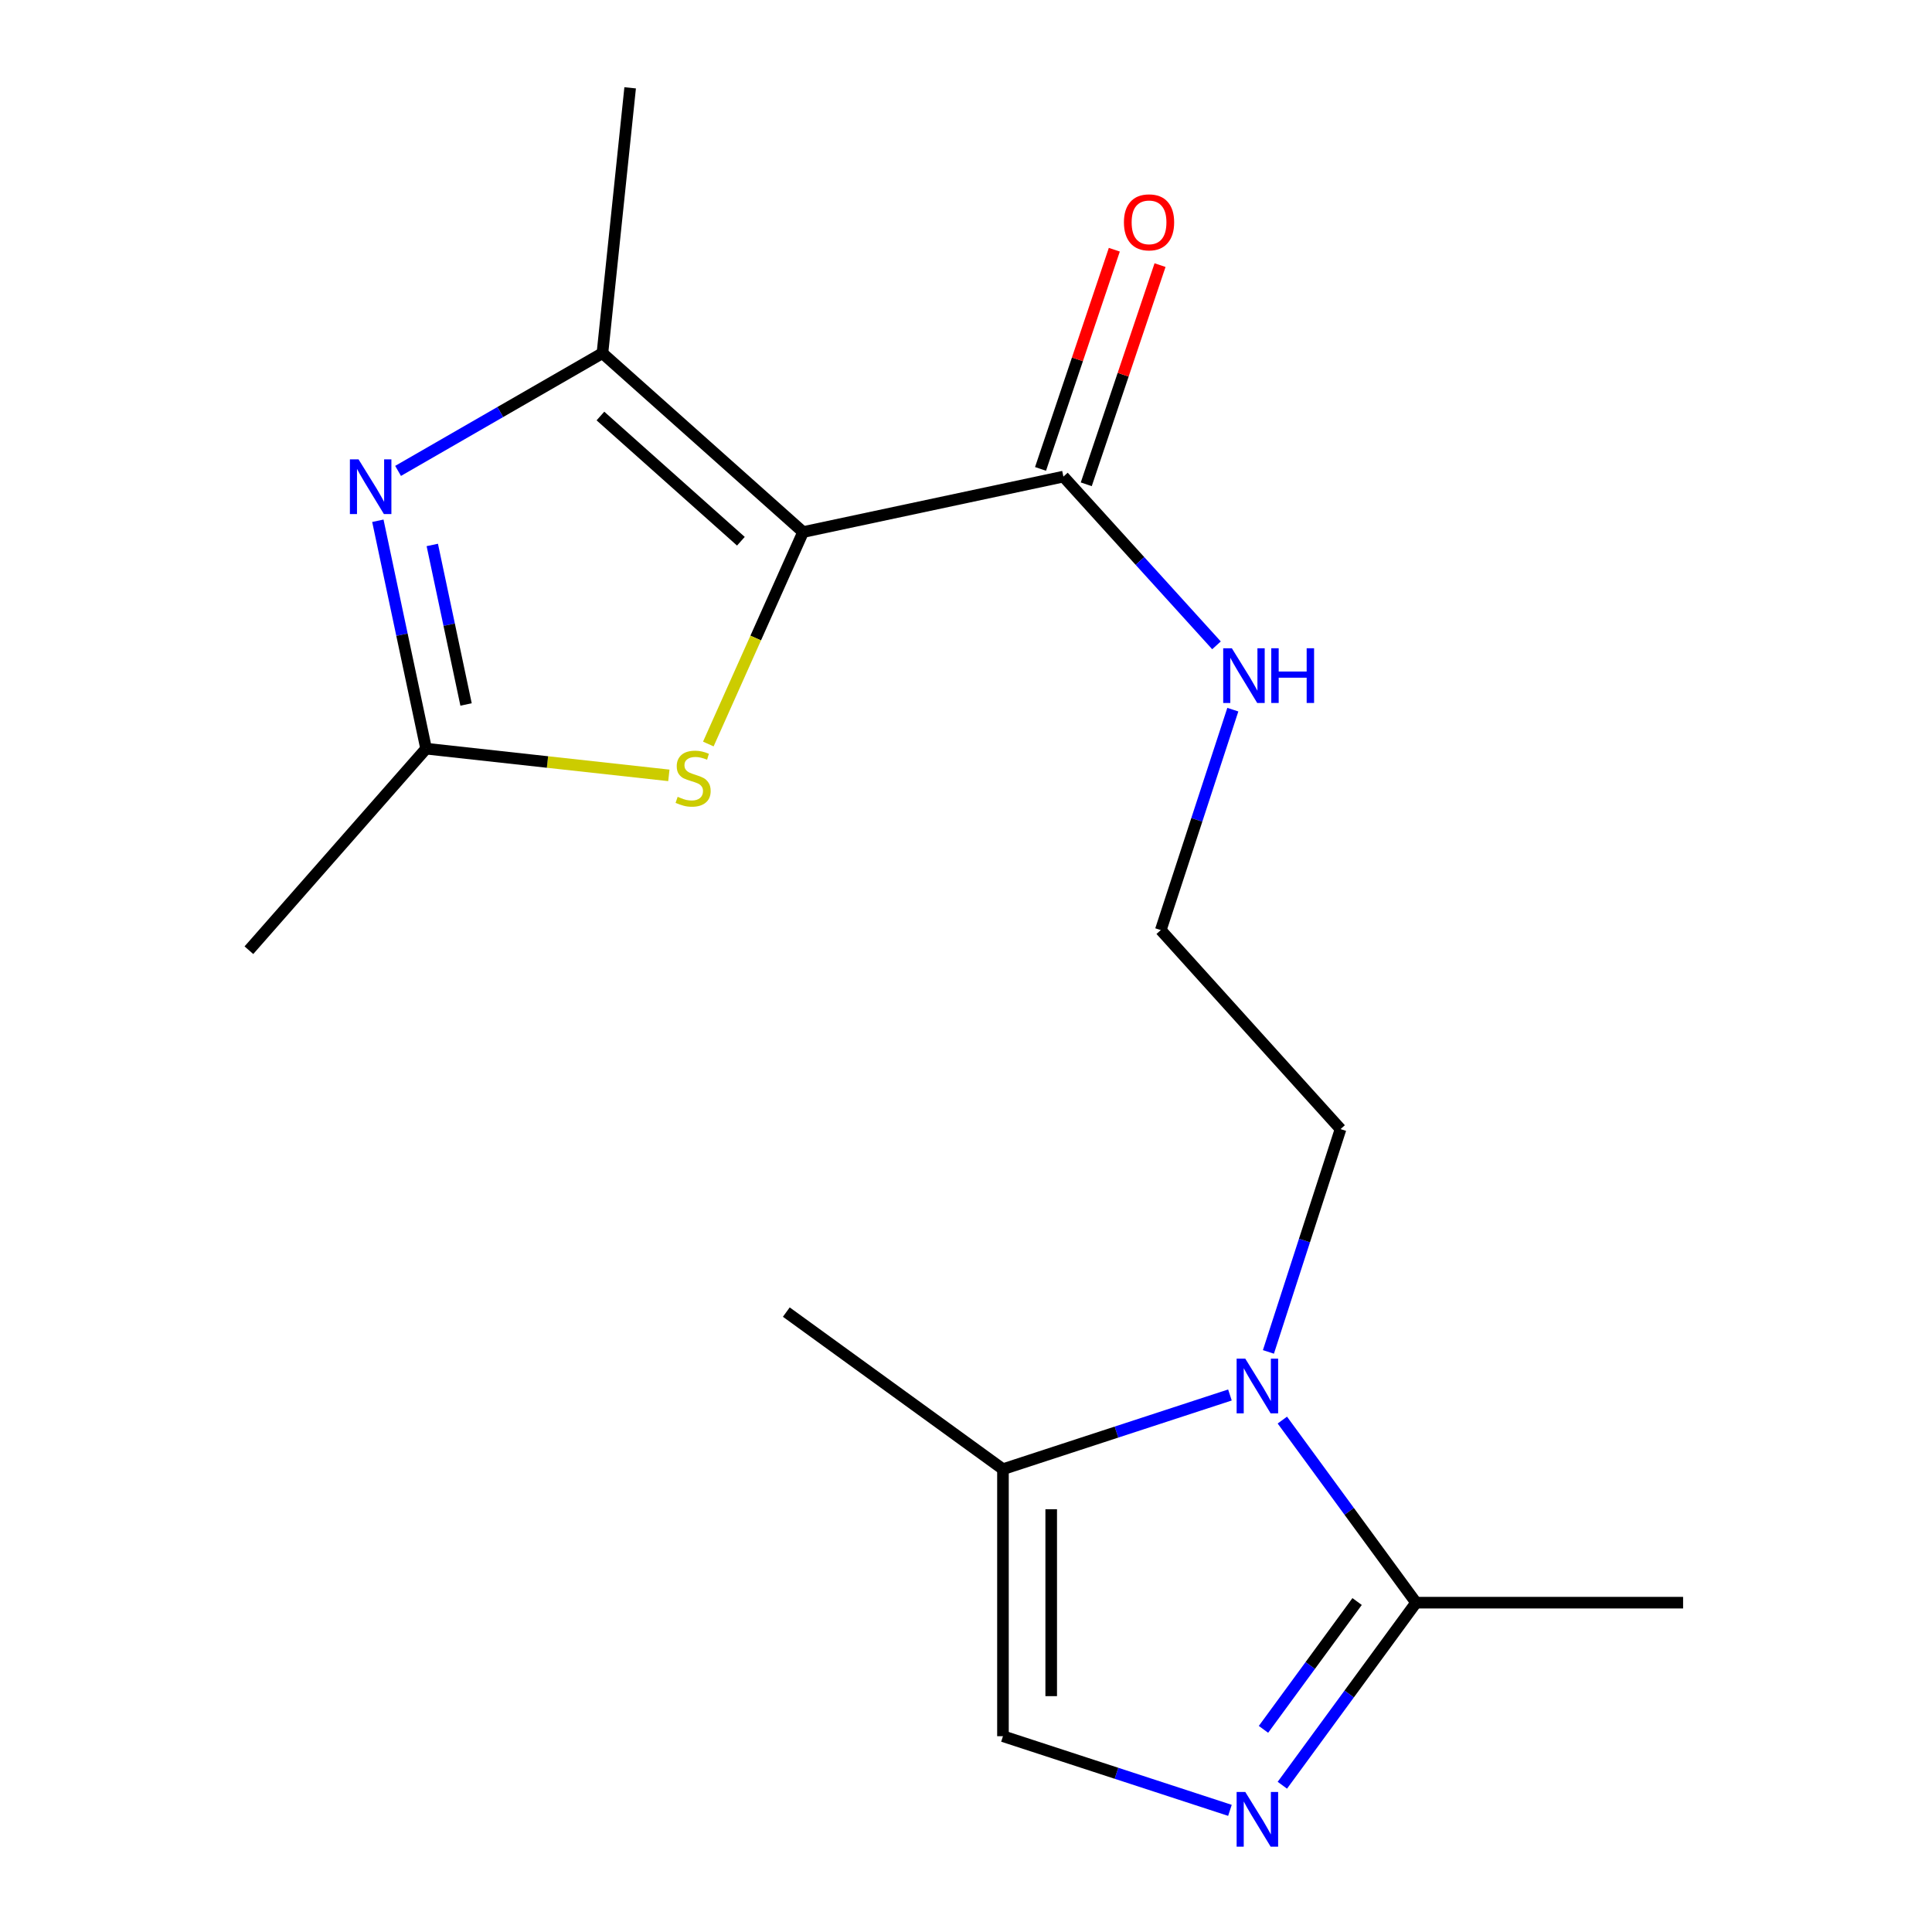 <?xml version='1.0' encoding='iso-8859-1'?>
<svg version='1.1' baseProfile='full'
              xmlns='http://www.w3.org/2000/svg'
                      xmlns:rdkit='http://www.rdkit.org/xml'
                      xmlns:xlink='http://www.w3.org/1999/xlink'
                  xml:space='preserve'
width='1000px' height='1000px' viewBox='0 0 1000 1000'>
<!-- END OF HEADER -->
<rect style='opacity:1.0;fill:#FFFFFF;stroke:none' width='1000' height='1000' x='0' y='0'> </rect>
<path class='bond-0' d='M 415.678,275.392 L 311.821,182.801' style='fill:none;fill-rule:evenodd;stroke:#000000;stroke-width:6px;stroke-linecap:butt;stroke-linejoin:miter;stroke-opacity:1' />
<path class='bond-0' d='M 383.481,280.143 L 310.782,215.33' style='fill:none;fill-rule:evenodd;stroke:#000000;stroke-width:6px;stroke-linecap:butt;stroke-linejoin:miter;stroke-opacity:1' />
<path class='bond-2' d='M 415.678,275.392 L 391.152,330.247' style='fill:none;fill-rule:evenodd;stroke:#000000;stroke-width:6px;stroke-linecap:butt;stroke-linejoin:miter;stroke-opacity:1' />
<path class='bond-2' d='M 391.152,330.247 L 366.627,385.102' style='fill:none;fill-rule:evenodd;stroke:#CCCC00;stroke-width:6px;stroke-linecap:butt;stroke-linejoin:miter;stroke-opacity:1' />
<path class='bond-7' d='M 415.678,275.392 L 550.416,246.688' style='fill:none;fill-rule:evenodd;stroke:#000000;stroke-width:6px;stroke-linecap:butt;stroke-linejoin:miter;stroke-opacity:1' />
<path class='bond-1' d='M 311.821,182.801 L 258.934,213.269' style='fill:none;fill-rule:evenodd;stroke:#000000;stroke-width:6px;stroke-linecap:butt;stroke-linejoin:miter;stroke-opacity:1' />
<path class='bond-1' d='M 258.934,213.269 L 206.046,243.737' style='fill:none;fill-rule:evenodd;stroke:#0000FF;stroke-width:6px;stroke-linecap:butt;stroke-linejoin:miter;stroke-opacity:1' />
<path class='bond-13' d='M 311.821,182.801 L 326.166,45.455' style='fill:none;fill-rule:evenodd;stroke:#000000;stroke-width:6px;stroke-linecap:butt;stroke-linejoin:miter;stroke-opacity:1' />
<path class='bond-18' d='M 195.576,269.543 L 208.062,328.523' style='fill:none;fill-rule:evenodd;stroke:#0000FF;stroke-width:6px;stroke-linecap:butt;stroke-linejoin:miter;stroke-opacity:1' />
<path class='bond-18' d='M 208.062,328.523 L 220.548,387.503' style='fill:none;fill-rule:evenodd;stroke:#000000;stroke-width:6px;stroke-linecap:butt;stroke-linejoin:miter;stroke-opacity:1' />
<path class='bond-18' d='M 223.752,282.065 L 232.493,323.351' style='fill:none;fill-rule:evenodd;stroke:#0000FF;stroke-width:6px;stroke-linecap:butt;stroke-linejoin:miter;stroke-opacity:1' />
<path class='bond-18' d='M 232.493,323.351 L 241.233,364.637' style='fill:none;fill-rule:evenodd;stroke:#000000;stroke-width:6px;stroke-linecap:butt;stroke-linejoin:miter;stroke-opacity:1' />
<path class='bond-6' d='M 346.199,401.327 L 283.374,394.415' style='fill:none;fill-rule:evenodd;stroke:#CCCC00;stroke-width:6px;stroke-linecap:butt;stroke-linejoin:miter;stroke-opacity:1' />
<path class='bond-6' d='M 283.374,394.415 L 220.548,387.503' style='fill:none;fill-rule:evenodd;stroke:#000000;stroke-width:6px;stroke-linecap:butt;stroke-linejoin:miter;stroke-opacity:1' />
<path class='bond-3' d='M 656.533,699.744 L 675.2,642.083' style='fill:none;fill-rule:evenodd;stroke:#0000FF;stroke-width:6px;stroke-linecap:butt;stroke-linejoin:miter;stroke-opacity:1' />
<path class='bond-3' d='M 675.2,642.083 L 693.867,584.422' style='fill:none;fill-rule:evenodd;stroke:#000000;stroke-width:6px;stroke-linecap:butt;stroke-linejoin:miter;stroke-opacity:1' />
<path class='bond-5' d='M 663.736,735.033 L 698.349,782.285' style='fill:none;fill-rule:evenodd;stroke:#0000FF;stroke-width:6px;stroke-linecap:butt;stroke-linejoin:miter;stroke-opacity:1' />
<path class='bond-5' d='M 698.349,782.285 L 732.962,829.537' style='fill:none;fill-rule:evenodd;stroke:#000000;stroke-width:6px;stroke-linecap:butt;stroke-linejoin:miter;stroke-opacity:1' />
<path class='bond-8' d='M 636.614,722.041 L 577.873,741.244' style='fill:none;fill-rule:evenodd;stroke:#0000FF;stroke-width:6px;stroke-linecap:butt;stroke-linejoin:miter;stroke-opacity:1' />
<path class='bond-8' d='M 577.873,741.244 L 519.131,760.447' style='fill:none;fill-rule:evenodd;stroke:#000000;stroke-width:6px;stroke-linecap:butt;stroke-linejoin:miter;stroke-opacity:1' />
<path class='bond-4' d='M 663.736,924.04 L 698.349,876.788' style='fill:none;fill-rule:evenodd;stroke:#0000FF;stroke-width:6px;stroke-linecap:butt;stroke-linejoin:miter;stroke-opacity:1' />
<path class='bond-4' d='M 698.349,876.788 L 732.962,829.537' style='fill:none;fill-rule:evenodd;stroke:#000000;stroke-width:6px;stroke-linecap:butt;stroke-linejoin:miter;stroke-opacity:1' />
<path class='bond-4' d='M 653.974,895.108 L 678.203,862.031' style='fill:none;fill-rule:evenodd;stroke:#0000FF;stroke-width:6px;stroke-linecap:butt;stroke-linejoin:miter;stroke-opacity:1' />
<path class='bond-4' d='M 678.203,862.031 L 702.433,828.955' style='fill:none;fill-rule:evenodd;stroke:#000000;stroke-width:6px;stroke-linecap:butt;stroke-linejoin:miter;stroke-opacity:1' />
<path class='bond-19' d='M 636.614,937.035 L 577.873,917.844' style='fill:none;fill-rule:evenodd;stroke:#0000FF;stroke-width:6px;stroke-linecap:butt;stroke-linejoin:miter;stroke-opacity:1' />
<path class='bond-19' d='M 577.873,917.844 L 519.131,898.654' style='fill:none;fill-rule:evenodd;stroke:#000000;stroke-width:6px;stroke-linecap:butt;stroke-linejoin:miter;stroke-opacity:1' />
<path class='bond-15' d='M 732.962,829.537 L 871.169,829.537' style='fill:none;fill-rule:evenodd;stroke:#000000;stroke-width:6px;stroke-linecap:butt;stroke-linejoin:miter;stroke-opacity:1' />
<path class='bond-16' d='M 220.548,387.503 L 128.831,491.831' style='fill:none;fill-rule:evenodd;stroke:#000000;stroke-width:6px;stroke-linecap:butt;stroke-linejoin:miter;stroke-opacity:1' />
<path class='bond-10' d='M 562.25,250.671 L 581.344,193.945' style='fill:none;fill-rule:evenodd;stroke:#000000;stroke-width:6px;stroke-linecap:butt;stroke-linejoin:miter;stroke-opacity:1' />
<path class='bond-10' d='M 581.344,193.945 L 600.438,137.219' style='fill:none;fill-rule:evenodd;stroke:#FF0000;stroke-width:6px;stroke-linecap:butt;stroke-linejoin:miter;stroke-opacity:1' />
<path class='bond-10' d='M 538.582,242.705 L 557.676,185.979' style='fill:none;fill-rule:evenodd;stroke:#000000;stroke-width:6px;stroke-linecap:butt;stroke-linejoin:miter;stroke-opacity:1' />
<path class='bond-10' d='M 557.676,185.979 L 576.77,129.252' style='fill:none;fill-rule:evenodd;stroke:#FF0000;stroke-width:6px;stroke-linecap:butt;stroke-linejoin:miter;stroke-opacity:1' />
<path class='bond-11' d='M 550.416,246.688 L 590.033,290.357' style='fill:none;fill-rule:evenodd;stroke:#000000;stroke-width:6px;stroke-linecap:butt;stroke-linejoin:miter;stroke-opacity:1' />
<path class='bond-11' d='M 590.033,290.357 L 629.65,334.027' style='fill:none;fill-rule:evenodd;stroke:#0000FF;stroke-width:6px;stroke-linecap:butt;stroke-linejoin:miter;stroke-opacity:1' />
<path class='bond-9' d='M 519.131,760.447 L 519.131,898.654' style='fill:none;fill-rule:evenodd;stroke:#000000;stroke-width:6px;stroke-linecap:butt;stroke-linejoin:miter;stroke-opacity:1' />
<path class='bond-9' d='M 544.103,781.178 L 544.103,877.923' style='fill:none;fill-rule:evenodd;stroke:#000000;stroke-width:6px;stroke-linecap:butt;stroke-linejoin:miter;stroke-opacity:1' />
<path class='bond-17' d='M 519.131,760.447 L 406.993,679.135' style='fill:none;fill-rule:evenodd;stroke:#000000;stroke-width:6px;stroke-linecap:butt;stroke-linejoin:miter;stroke-opacity:1' />
<path class='bond-14' d='M 638.107,367.322 L 619.462,424.367' style='fill:none;fill-rule:evenodd;stroke:#0000FF;stroke-width:6px;stroke-linecap:butt;stroke-linejoin:miter;stroke-opacity:1' />
<path class='bond-14' d='M 619.462,424.367 L 600.818,481.412' style='fill:none;fill-rule:evenodd;stroke:#000000;stroke-width:6px;stroke-linecap:butt;stroke-linejoin:miter;stroke-opacity:1' />
<path class='bond-12' d='M 693.867,584.422 L 600.818,481.412' style='fill:none;fill-rule:evenodd;stroke:#000000;stroke-width:6px;stroke-linecap:butt;stroke-linejoin:miter;stroke-opacity:1' />
<path  class='atom-2' d='M 185.584 237.758
L 194.864 252.758
Q 195.784 254.238, 197.264 256.918
Q 198.744 259.598, 198.824 259.758
L 198.824 237.758
L 202.584 237.758
L 202.584 266.078
L 198.704 266.078
L 188.744 249.678
Q 187.584 247.758, 186.344 245.558
Q 185.144 243.358, 184.784 242.678
L 184.784 266.078
L 181.104 266.078
L 181.104 237.758
L 185.584 237.758
' fill='#0000FF'/>
<path  class='atom-3' d='M 350.755 412.428
Q 351.075 412.548, 352.395 413.108
Q 353.715 413.668, 355.155 414.028
Q 356.635 414.348, 358.075 414.348
Q 360.755 414.348, 362.315 413.068
Q 363.875 411.748, 363.875 409.468
Q 363.875 407.908, 363.075 406.948
Q 362.315 405.988, 361.115 405.468
Q 359.915 404.948, 357.915 404.348
Q 355.395 403.588, 353.875 402.868
Q 352.395 402.148, 351.315 400.628
Q 350.275 399.108, 350.275 396.548
Q 350.275 392.988, 352.675 390.788
Q 355.115 388.588, 359.915 388.588
Q 363.195 388.588, 366.915 390.148
L 365.995 393.228
Q 362.595 391.828, 360.035 391.828
Q 357.275 391.828, 355.755 392.988
Q 354.235 394.108, 354.275 396.068
Q 354.275 397.588, 355.035 398.508
Q 355.835 399.428, 356.955 399.948
Q 358.115 400.468, 360.035 401.068
Q 362.595 401.868, 364.115 402.668
Q 365.635 403.468, 366.715 405.108
Q 367.835 406.708, 367.835 409.468
Q 367.835 413.388, 365.195 415.508
Q 362.595 417.588, 358.235 417.588
Q 355.715 417.588, 353.795 417.028
Q 351.915 416.508, 349.675 415.588
L 350.755 412.428
' fill='#CCCC00'/>
<path  class='atom-4' d='M 644.558 703.238
L 653.838 718.238
Q 654.758 719.718, 656.238 722.398
Q 657.718 725.078, 657.798 725.238
L 657.798 703.238
L 661.558 703.238
L 661.558 731.558
L 657.678 731.558
L 647.718 715.158
Q 646.558 713.238, 645.318 711.038
Q 644.118 708.838, 643.758 708.158
L 643.758 731.558
L 640.078 731.558
L 640.078 703.238
L 644.558 703.238
' fill='#0000FF'/>
<path  class='atom-5' d='M 644.558 927.515
L 653.838 942.515
Q 654.758 943.995, 656.238 946.675
Q 657.718 949.355, 657.798 949.515
L 657.798 927.515
L 661.558 927.515
L 661.558 955.835
L 657.678 955.835
L 647.718 939.435
Q 646.558 937.515, 645.318 935.315
Q 644.118 933.115, 643.758 932.435
L 643.758 955.835
L 640.078 955.835
L 640.078 927.515
L 644.558 927.515
' fill='#0000FF'/>
<path  class='atom-11' d='M 581.741 115.082
Q 581.741 108.282, 585.101 104.482
Q 588.461 100.682, 594.741 100.682
Q 601.021 100.682, 604.381 104.482
Q 607.741 108.282, 607.741 115.082
Q 607.741 121.962, 604.341 125.882
Q 600.941 129.762, 594.741 129.762
Q 588.501 129.762, 585.101 125.882
Q 581.741 122.002, 581.741 115.082
M 594.741 126.562
Q 599.061 126.562, 601.381 123.682
Q 603.741 120.762, 603.741 115.082
Q 603.741 109.522, 601.381 106.722
Q 599.061 103.882, 594.741 103.882
Q 590.421 103.882, 588.061 106.682
Q 585.741 109.482, 585.741 115.082
Q 585.741 120.802, 588.061 123.682
Q 590.421 126.562, 594.741 126.562
' fill='#FF0000'/>
<path  class='atom-12' d='M 637.607 335.538
L 646.887 350.538
Q 647.807 352.018, 649.287 354.698
Q 650.767 357.378, 650.847 357.538
L 650.847 335.538
L 654.607 335.538
L 654.607 363.858
L 650.727 363.858
L 640.767 347.458
Q 639.607 345.538, 638.367 343.338
Q 637.167 341.138, 636.807 340.458
L 636.807 363.858
L 633.127 363.858
L 633.127 335.538
L 637.607 335.538
' fill='#0000FF'/>
<path  class='atom-12' d='M 658.007 335.538
L 661.847 335.538
L 661.847 347.578
L 676.327 347.578
L 676.327 335.538
L 680.167 335.538
L 680.167 363.858
L 676.327 363.858
L 676.327 350.778
L 661.847 350.778
L 661.847 363.858
L 658.007 363.858
L 658.007 335.538
' fill='#0000FF'/>
</svg>
